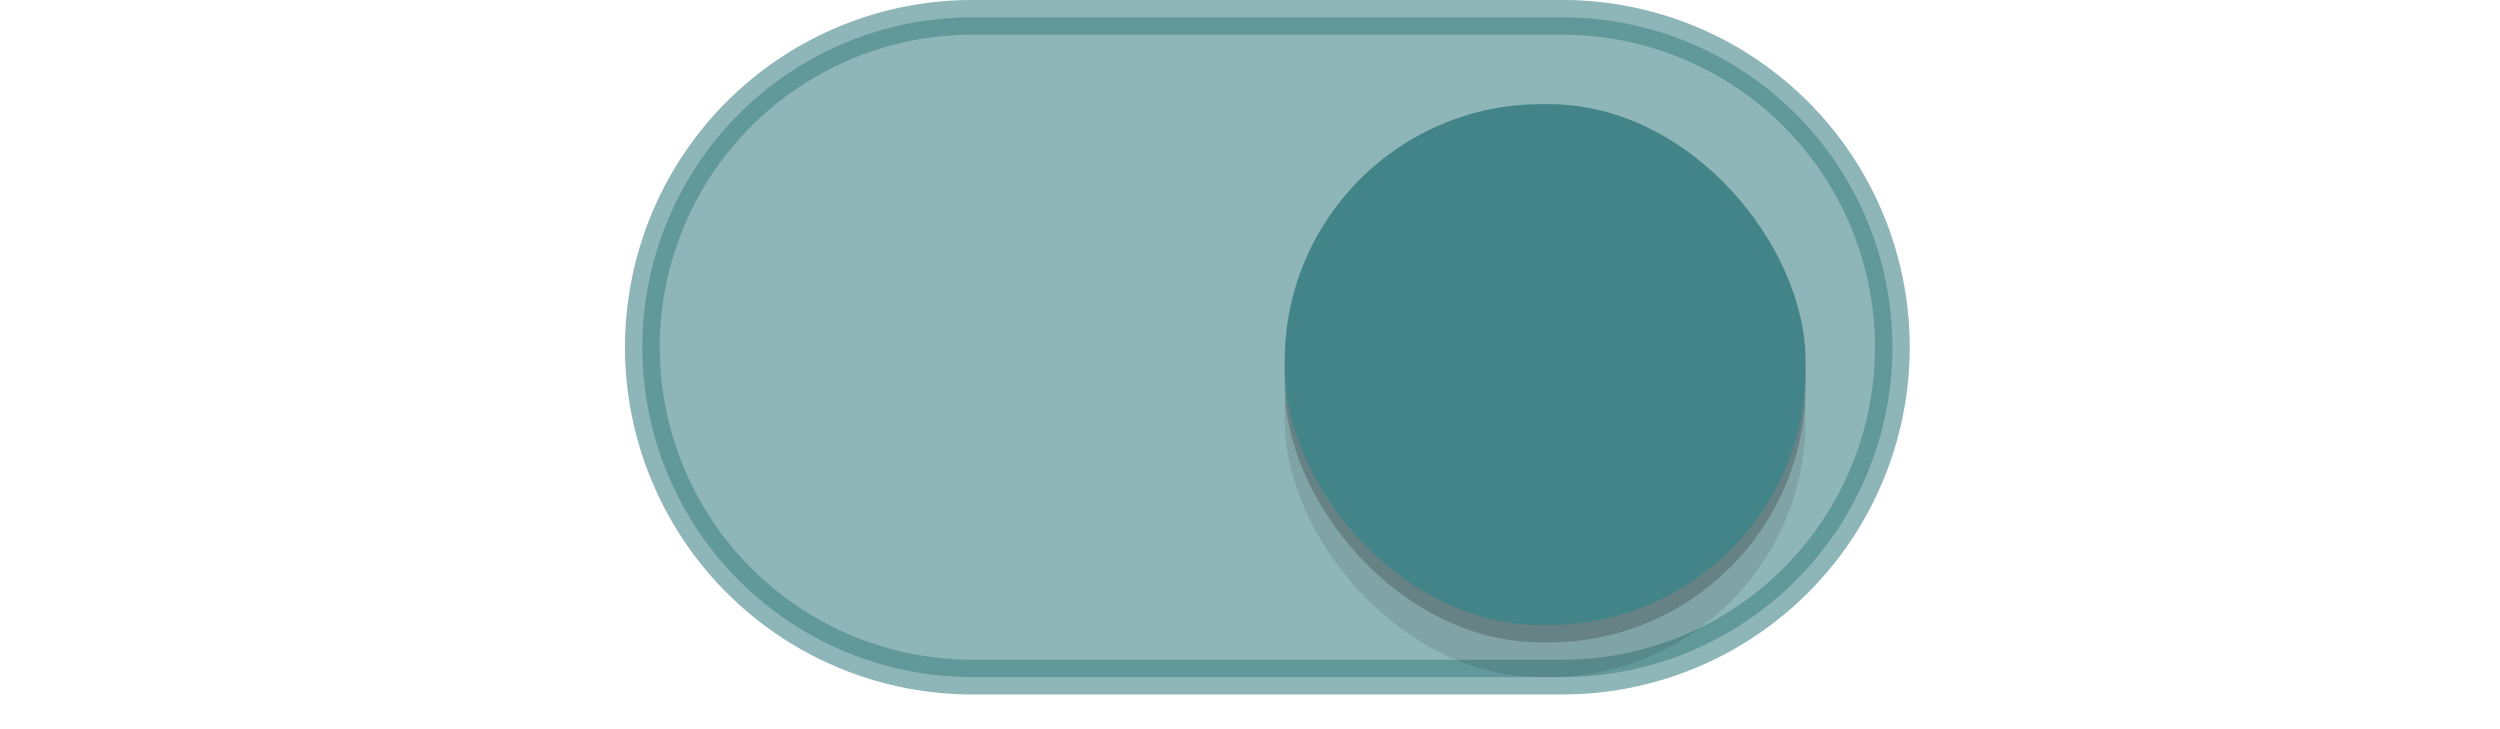 <?xml version="1.0" encoding="UTF-8" standalone="no"?>
<svg
   xmlns:dc="http://purl.org/dc/elements/1.1/"
   xmlns:cc="http://creativecommons.org/ns#"
   xmlns:rdf="http://www.w3.org/1999/02/22-rdf-syntax-ns#"
   xmlns:svg="http://www.w3.org/2000/svg"
   xmlns="http://www.w3.org/2000/svg"
   xmlns:xlink="http://www.w3.org/1999/xlink"
   xmlns:sodipodi="http://sodipodi.sourceforge.net/DTD/sodipodi-0.dtd"
   xmlns:inkscape="http://www.inkscape.org/namespaces/inkscape"
   sodipodi:docname="toggle-on.svg"
   inkscape:version="1.0beta2 (unknown)"
   version="1.1"
   id="svg2857"
   height="21"
   width="72">
  <defs
     id="defs2859">
    <linearGradient
       id="linearGradient3864">
      <stop
         id="stop3866"
         offset="0"
         style="stop-color:#a248af;stop-opacity:1;" />
      <stop
         id="stop3868"
         offset="1"
         style="stop-color:#a86ab1;stop-opacity:1;" />
    </linearGradient>
    <inkscape:perspective
       id="perspective2865"
       inkscape:persp3d-origin="372.04724 : 350.78739 : 1"
       inkscape:vp_z="744.09448 : 526.18109 : 1"
       inkscape:vp_y="0 : 1000 : 0"
       inkscape:vp_x="0 : 526.18109 : 1"
       sodipodi:type="inkscape:persp3d" />
    <inkscape:perspective
       sodipodi:type="inkscape:persp3d"
       inkscape:vp_x="0 : 0.5 : 1"
       inkscape:vp_y="0 : 1000 : 0"
       inkscape:vp_z="1 : 0.5 : 1"
       inkscape:persp3d-origin="0.5 : 0.33333333 : 1"
       id="perspective2843" />
    <clipPath
       id="clipPath3860"
       clipPathUnits="userSpaceOnUse">
      <rect
         ry="10.5"
         y="0"
         x="0"
         height="21"
         width="72"
         id="rect3862"
         style="opacity:0.7;color:#000000;fill:#000000;fill-opacity:1;fill-rule:nonzero;stroke:none;stroke-width:2;marker:none;visibility:visible;display:inline;overflow:visible;enable-background:new" />
    </clipPath>
    <linearGradient
       gradientTransform="translate(-444.643,-782.362)"
       gradientUnits="userSpaceOnUse"
       y2="803.362"
       x2="464.643"
       y1="783.362"
       x1="464.643"
       id="linearGradient3870"
       xlink:href="#linearGradient3864"
       inkscape:collect="always" />
    <linearGradient
       y2="803.362"
       x2="464.643"
       y1="783.362"
       x1="464.643"
       gradientTransform="translate(-444.643,-782.362)"
       gradientUnits="userSpaceOnUse"
       id="linearGradient3789"
       xlink:href="#linearGradient3864"
       inkscape:collect="always" />
    <linearGradient
       y2="803.362"
       x2="464.643"
       y1="783.362"
       x1="464.643"
       gradientTransform="translate(-444.643,-782.362)"
       gradientUnits="userSpaceOnUse"
       id="linearGradient3808"
       xlink:href="#linearGradient3864"
       inkscape:collect="always" />
    <filter
       height="1.072"
       y="-0.036"
       width="1.072"
       x="-0.036"
       id="filter930"
       style="color-interpolation-filters:sRGB"
       inkscape:collect="always">
      <feGaussianBlur
         id="feGaussianBlur932"
         stdDeviation="0.225"
         inkscape:collect="always" />
    </filter>
  </defs>
  <sodipodi:namedview
     inkscape:document-rotation="0"
     showborder="true"
     inkscape:guide-bbox="true"
     showguides="true"
     inkscape:snap-bbox-edge-midpoints="true"
     inkscape:snap-bbox-midpoints="true"
     inkscape:bbox-nodes="true"
     inkscape:bbox-paths="true"
     inkscape:snap-bbox="true"
     inkscape:showpageshadow="false"
     borderlayer="true"
     inkscape:window-maximized="1"
     inkscape:window-y="25"
     inkscape:window-x="0"
     inkscape:window-height="707"
     inkscape:window-width="1366"
     showgrid="true"
     inkscape:current-layer="layer1"
     inkscape:document-units="px"
     inkscape:cy="9.1634726"
     inkscape:cx="24.730477"
     inkscape:zoom="3.1943784"
     inkscape:pageshadow="2"
     inkscape:pageopacity="0"
     borderopacity="1.0"
     bordercolor="#666666"
     pagecolor="#37474f"
     id="base">
    <inkscape:grid
       snapvisiblegridlinesonly="true"
       enabled="true"
       visible="true"
       empspacing="5"
       id="grid3078"
       type="xygrid" />
  </sodipodi:namedview>
  <g
     transform="translate(-444.643,-782.362)"
     id="layer1"
     inkscape:groupmode="layer"
     inkscape:label="Layer 1">
    <path
       inkscape:connector-curvature="0"
       id="path900"
       transform="translate(444.643,782.362)"
       d="M 18.02,10.914 A 9.5,9.5 0 0 0 18,11.5 9.5,9.5 0 0 0 27.5,21 h 7.5 2 7.5 A 9.5,9.5 0 0 0 54,11.5 9.5,9.5 0 0 0 53.98,11.086 9.5,9.5 0 0 1 44.5,20 H 37 35 27.5 a 9.5,9.5 0 0 1 -9.48,-9.086 z"
       style="fill:none;fill-opacity:1" />
    <path
       inkscape:connector-curvature="0"
       id="path872"
       d="m 472.643,782.862 a 9.5,9.5 0 0 0 -9.5,9.5 9.5,9.5 0 0 0 9.5,9.5 h 7.5 2 7.5 a 9.5,9.5 0 0 0 9.5,-9.5 9.5,9.5 0 0 0 -9.5,-9.5 h -7.5 -2 z"
       style="fill:#458588;fill-opacity:0.603;stroke:#458588;stroke-opacity:0.604" />
    <rect
       ry="7.392"
       y="786.862"
       x="481.643"
       height="15"
       width="15"
       id="rect934"
       style="color:#000000;display:inline;overflow:visible;visibility:visible;opacity:1;fill:#000000;fill-opacity:0.1;fill-rule:nonzero;stroke:none;stroke-width:1.765;stroke-opacity:1;marker:none;filter:url(#filter930);enable-background:new" />
    <rect
       style="color:#000000;display:inline;overflow:visible;visibility:visible;opacity:1;fill:#000000;fill-opacity:0.2;fill-rule:nonzero;stroke:none;stroke-width:1.765;stroke-opacity:1;marker:none;filter:url(#filter930);enable-background:new"
       id="rect912"
       width="15"
       height="15"
       x="481.643"
       y="785.862"
       ry="7.392" />
    <rect
       ry="7.392"
       y="785.362"
       x="481.643"
       height="15"
       width="15"
       id="rect3872"
       style="color:#000000;display:inline;overflow:visible;visibility:visible;opacity:1;fill:#428488;fill-opacity:1;fill-rule:nonzero;stroke:none;stroke-width:1.765;stroke-opacity:1;marker:none;enable-background:new" />
    <path
       inkscape:connector-curvature="0"
       id="path902"
       transform="translate(444.643,782.362)"
       d="M 27.5,1 A 9.5,9.5 0 0 0 18,10.5 9.5,9.5 0 0 0 18.02,10.914 9.5,9.5 0 0 1 27.5,2 h 7.5 2 7.5 A 9.5,9.5 0 0 1 53.98,11.086 9.5,9.5 0 0 0 54,10.5 9.5,9.5 0 0 0 44.5,1 H 37 35 Z"
       style="fill:none;fill-opacity:1" />
    <path
       inkscape:connector-curvature="0"
       id="rect936"
       transform="translate(444.643,782.362)"
       d="M 44.393,3 C 40.297,3 37,6.297 37,10.393 v 0.215 C 37,10.74 37.013,10.869 37.02,11 37.224,7.09 40.43,4 44.393,4 h 0.215 c 3.963,0 7.169,3.09 7.373,7 C 51.987,10.869 52,10.74 52,10.607 V 10.393 C 52,6.297 48.703,3 44.607,3 Z"
       style="color:#000000;display:inline;overflow:visible;visibility:visible;opacity:1;fill:none;fill-opacity:0.2;fill-rule:nonzero;stroke:none;stroke-width:1.765;stroke-opacity:1;marker:none;enable-background:new" />
  </g>
</svg>
